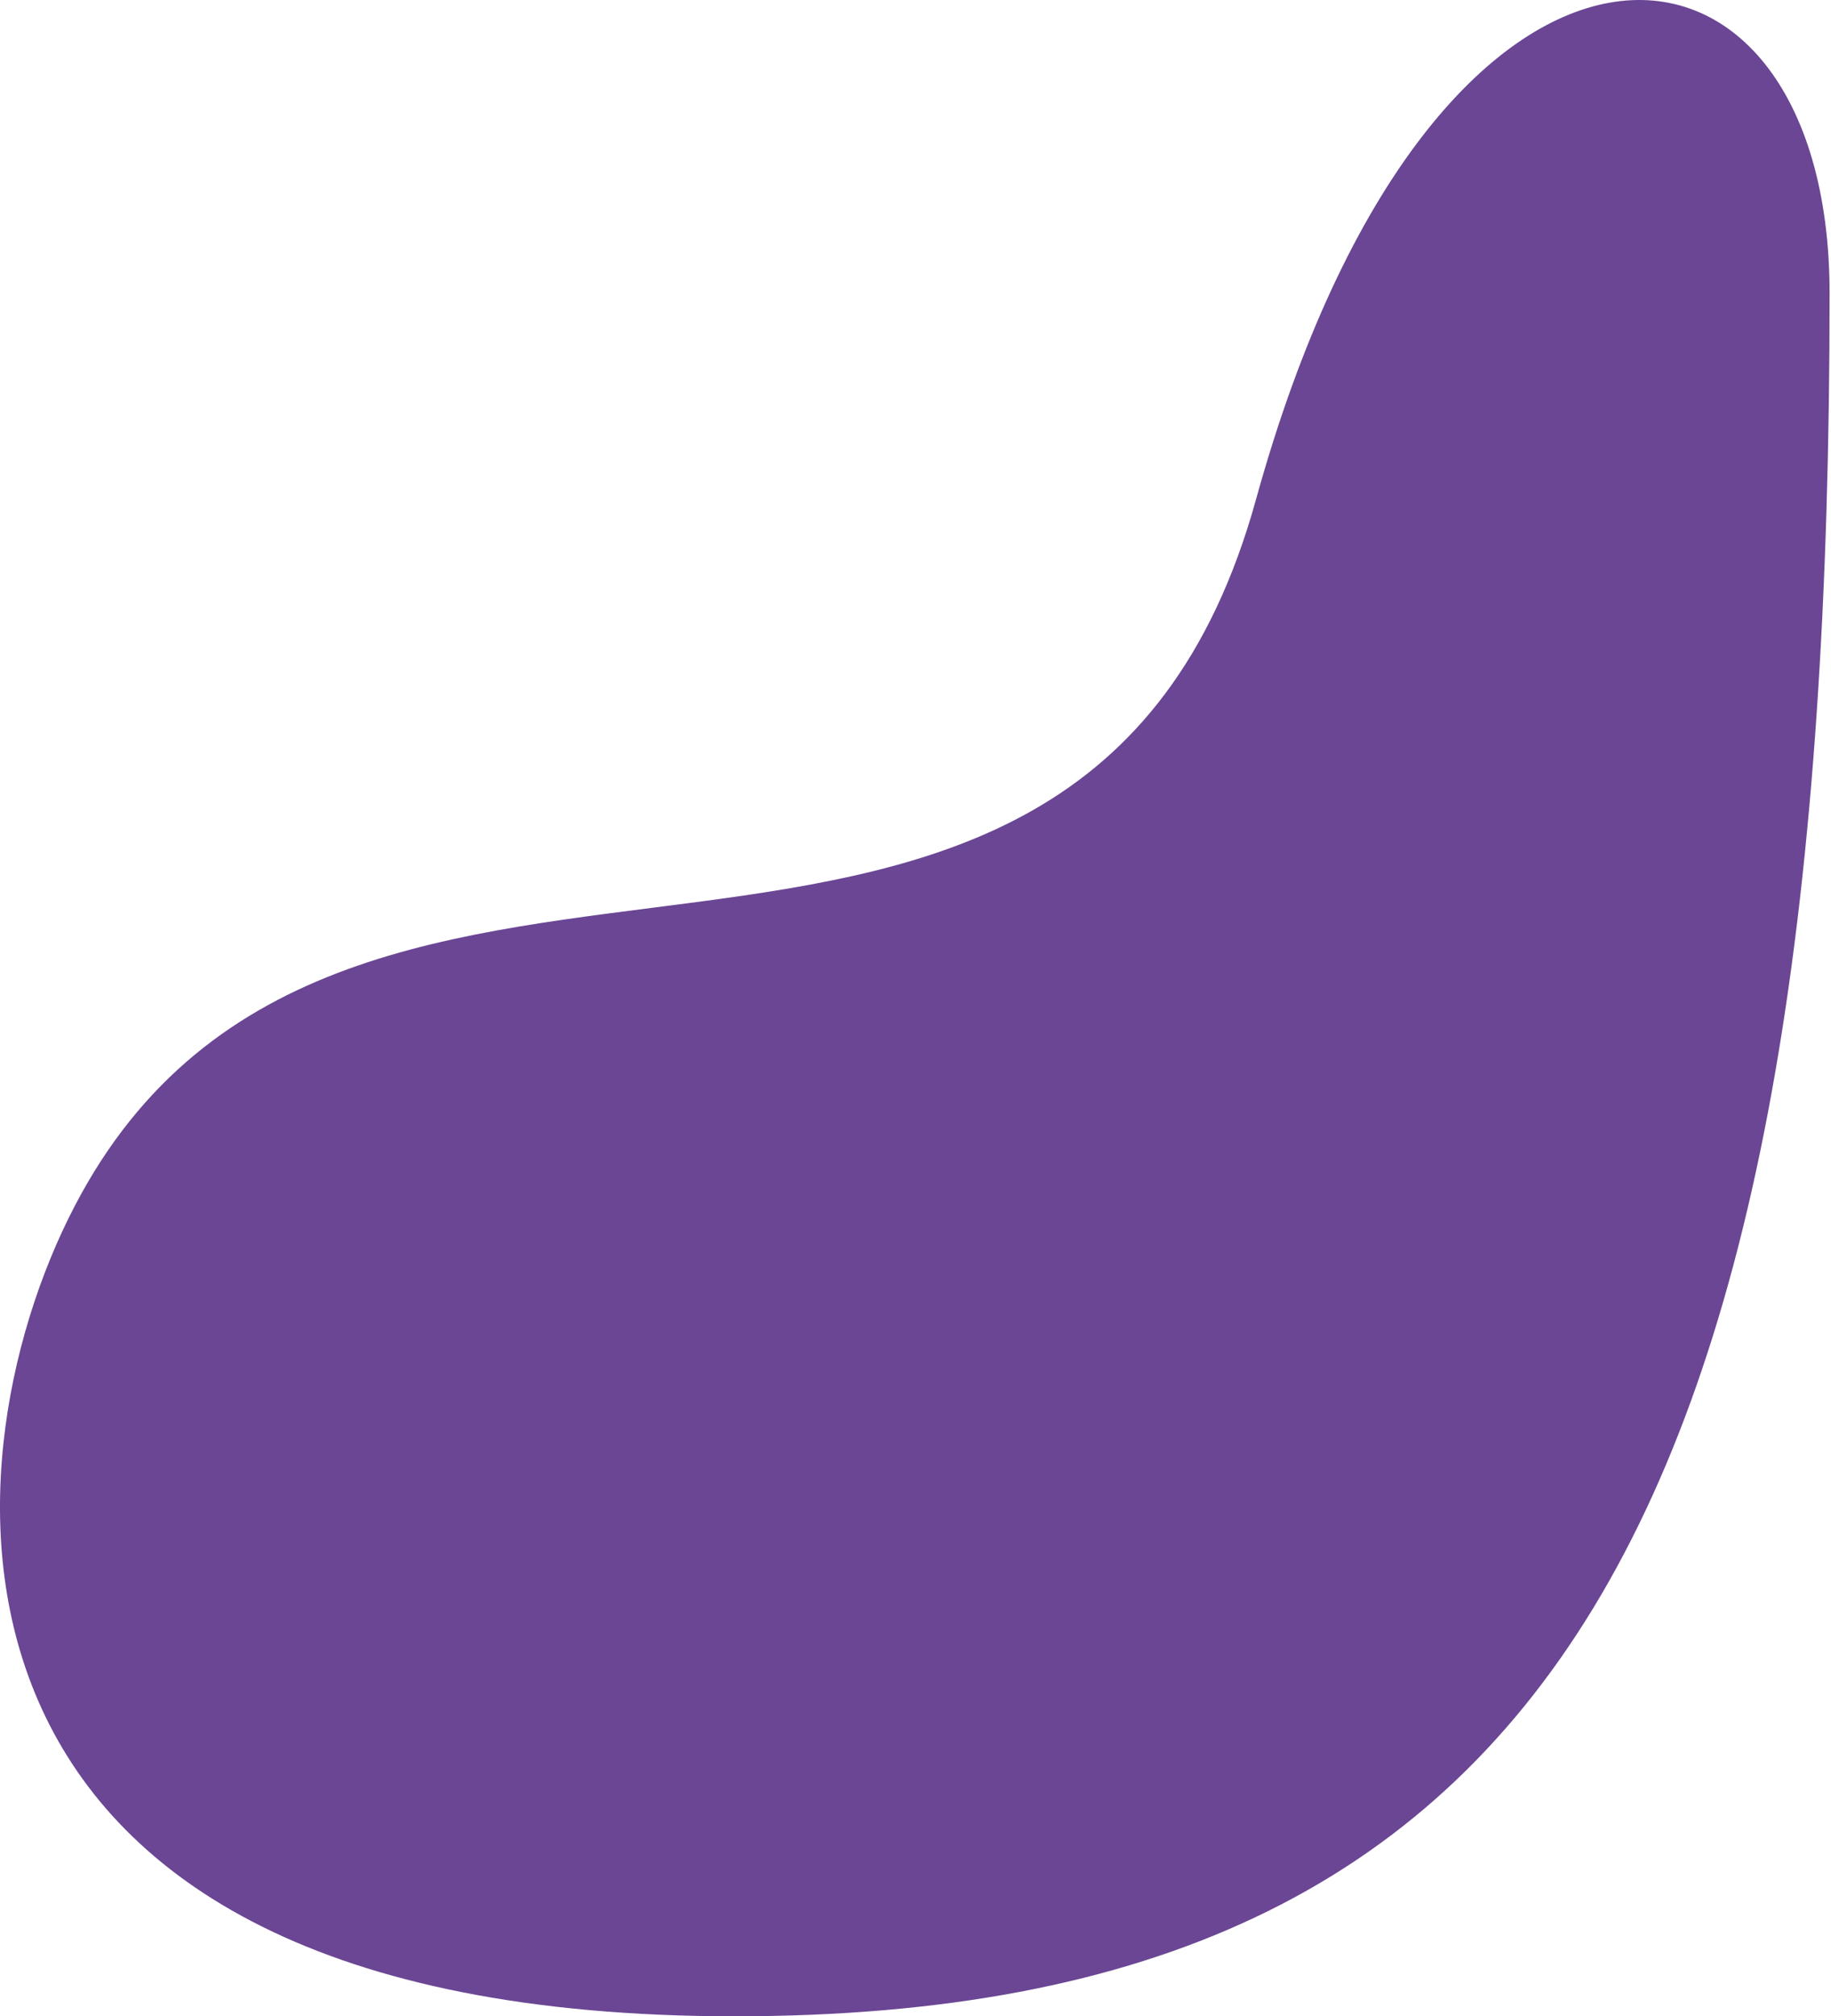 <?xml version="1.0" encoding="UTF-8"?> <svg xmlns="http://www.w3.org/2000/svg" width="179" height="197" viewBox="0 0 179 197" fill="none"> <path d="M178.863 28.673C178.863 146.701 152.964 197 71.819 197C-9.326 197 -6.049 143.498 7.287 117.867C33.453 67.572 105.352 111.83 122.789 48.793C140.226 -14.244 178.863 -10.887 178.863 28.673Z" fill="#6B4694"></path> </svg> 